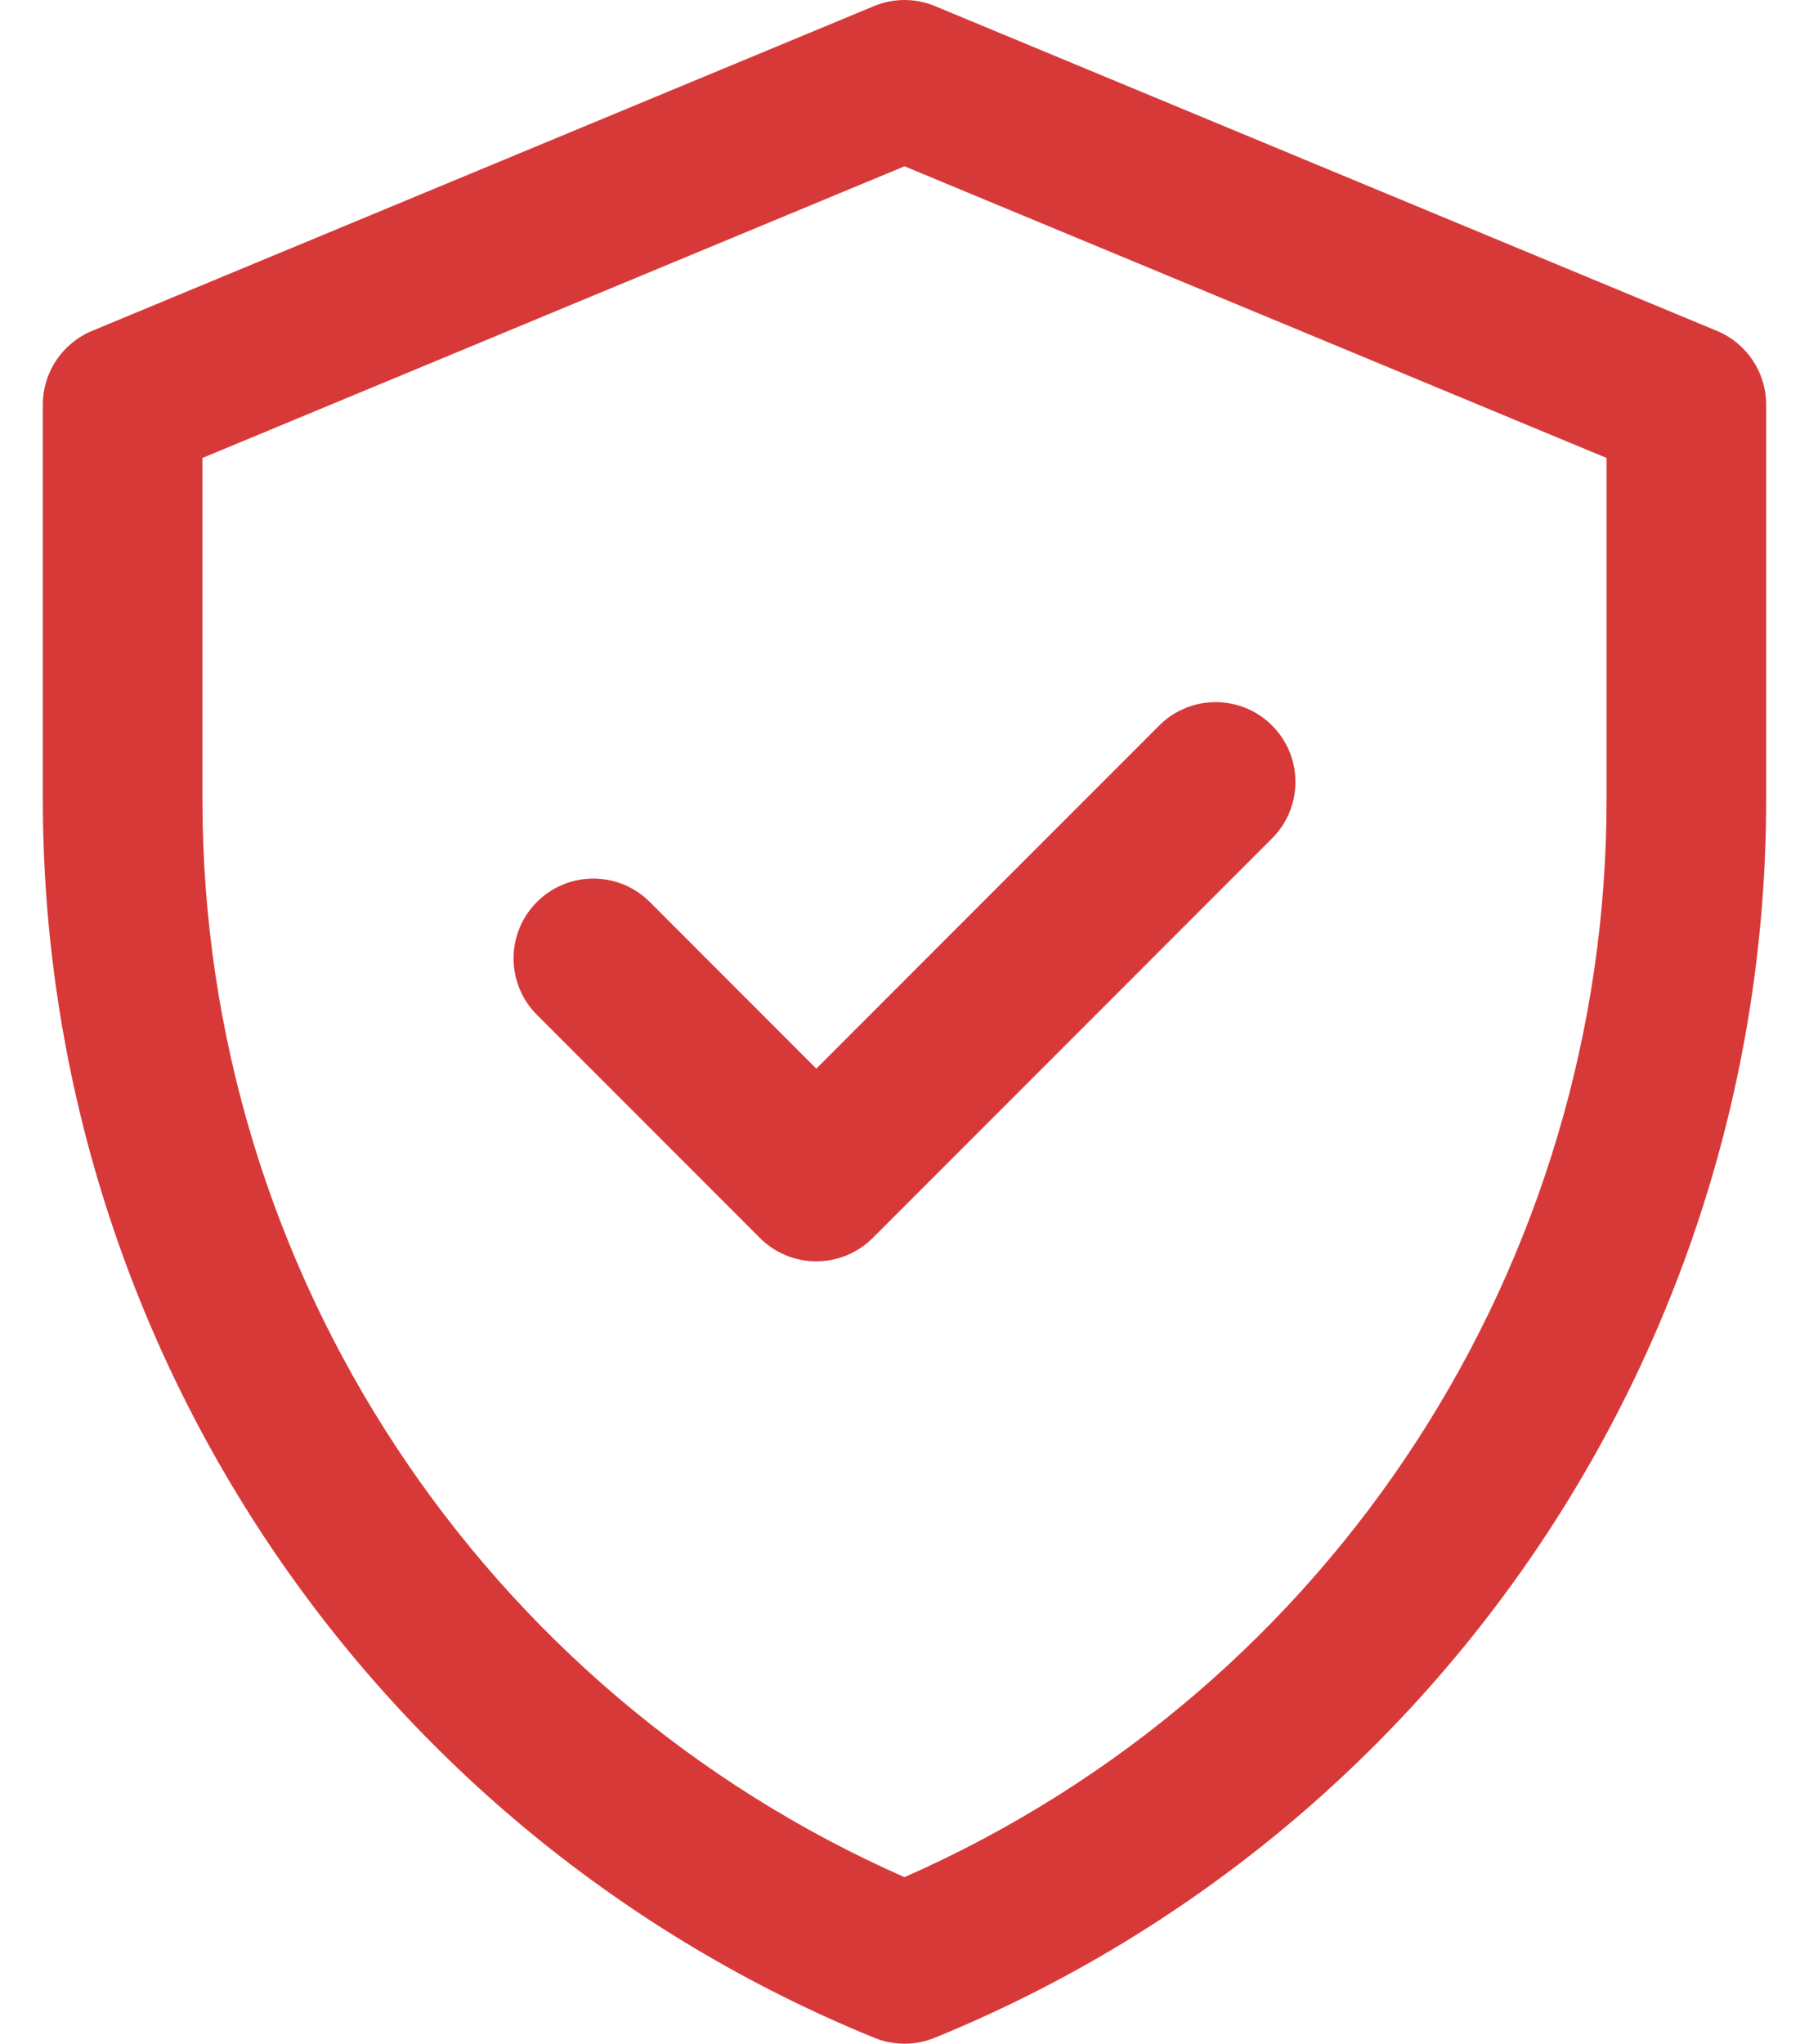 <svg xmlns="http://www.w3.org/2000/svg" fill="none" viewBox="0 0 31 35" height="35" width="31">
<path fill="#D73939" d="M29.423 5.667L16.024 0.105C15.689 -0.035 15.311 -0.035 14.976 0.105L1.577 5.667C1.067 5.879 0.734 6.378 0.734 6.93V13.693C0.734 23.004 6.362 31.38 14.983 34.899C15.315 35.034 15.685 35.034 16.017 34.899C24.637 31.38 30.266 23.004 30.266 13.693V6.93C30.266 6.378 29.933 5.879 29.423 5.667ZM27.531 13.693C27.531 21.608 22.883 28.895 15.5 32.148C8.314 28.982 3.469 21.823 3.469 13.693V7.843L15.5 2.848L27.531 7.843V13.693ZM13.989 18.301L19.865 12.425C20.399 11.891 21.265 11.891 21.799 12.425C22.333 12.959 22.333 13.824 21.799 14.358L14.956 21.201C14.422 21.735 13.556 21.735 13.022 21.201L9.201 17.38C8.667 16.846 8.667 15.981 9.201 15.447C9.735 14.913 10.601 14.913 11.135 15.447L13.989 18.301Z"></path>
</svg>
